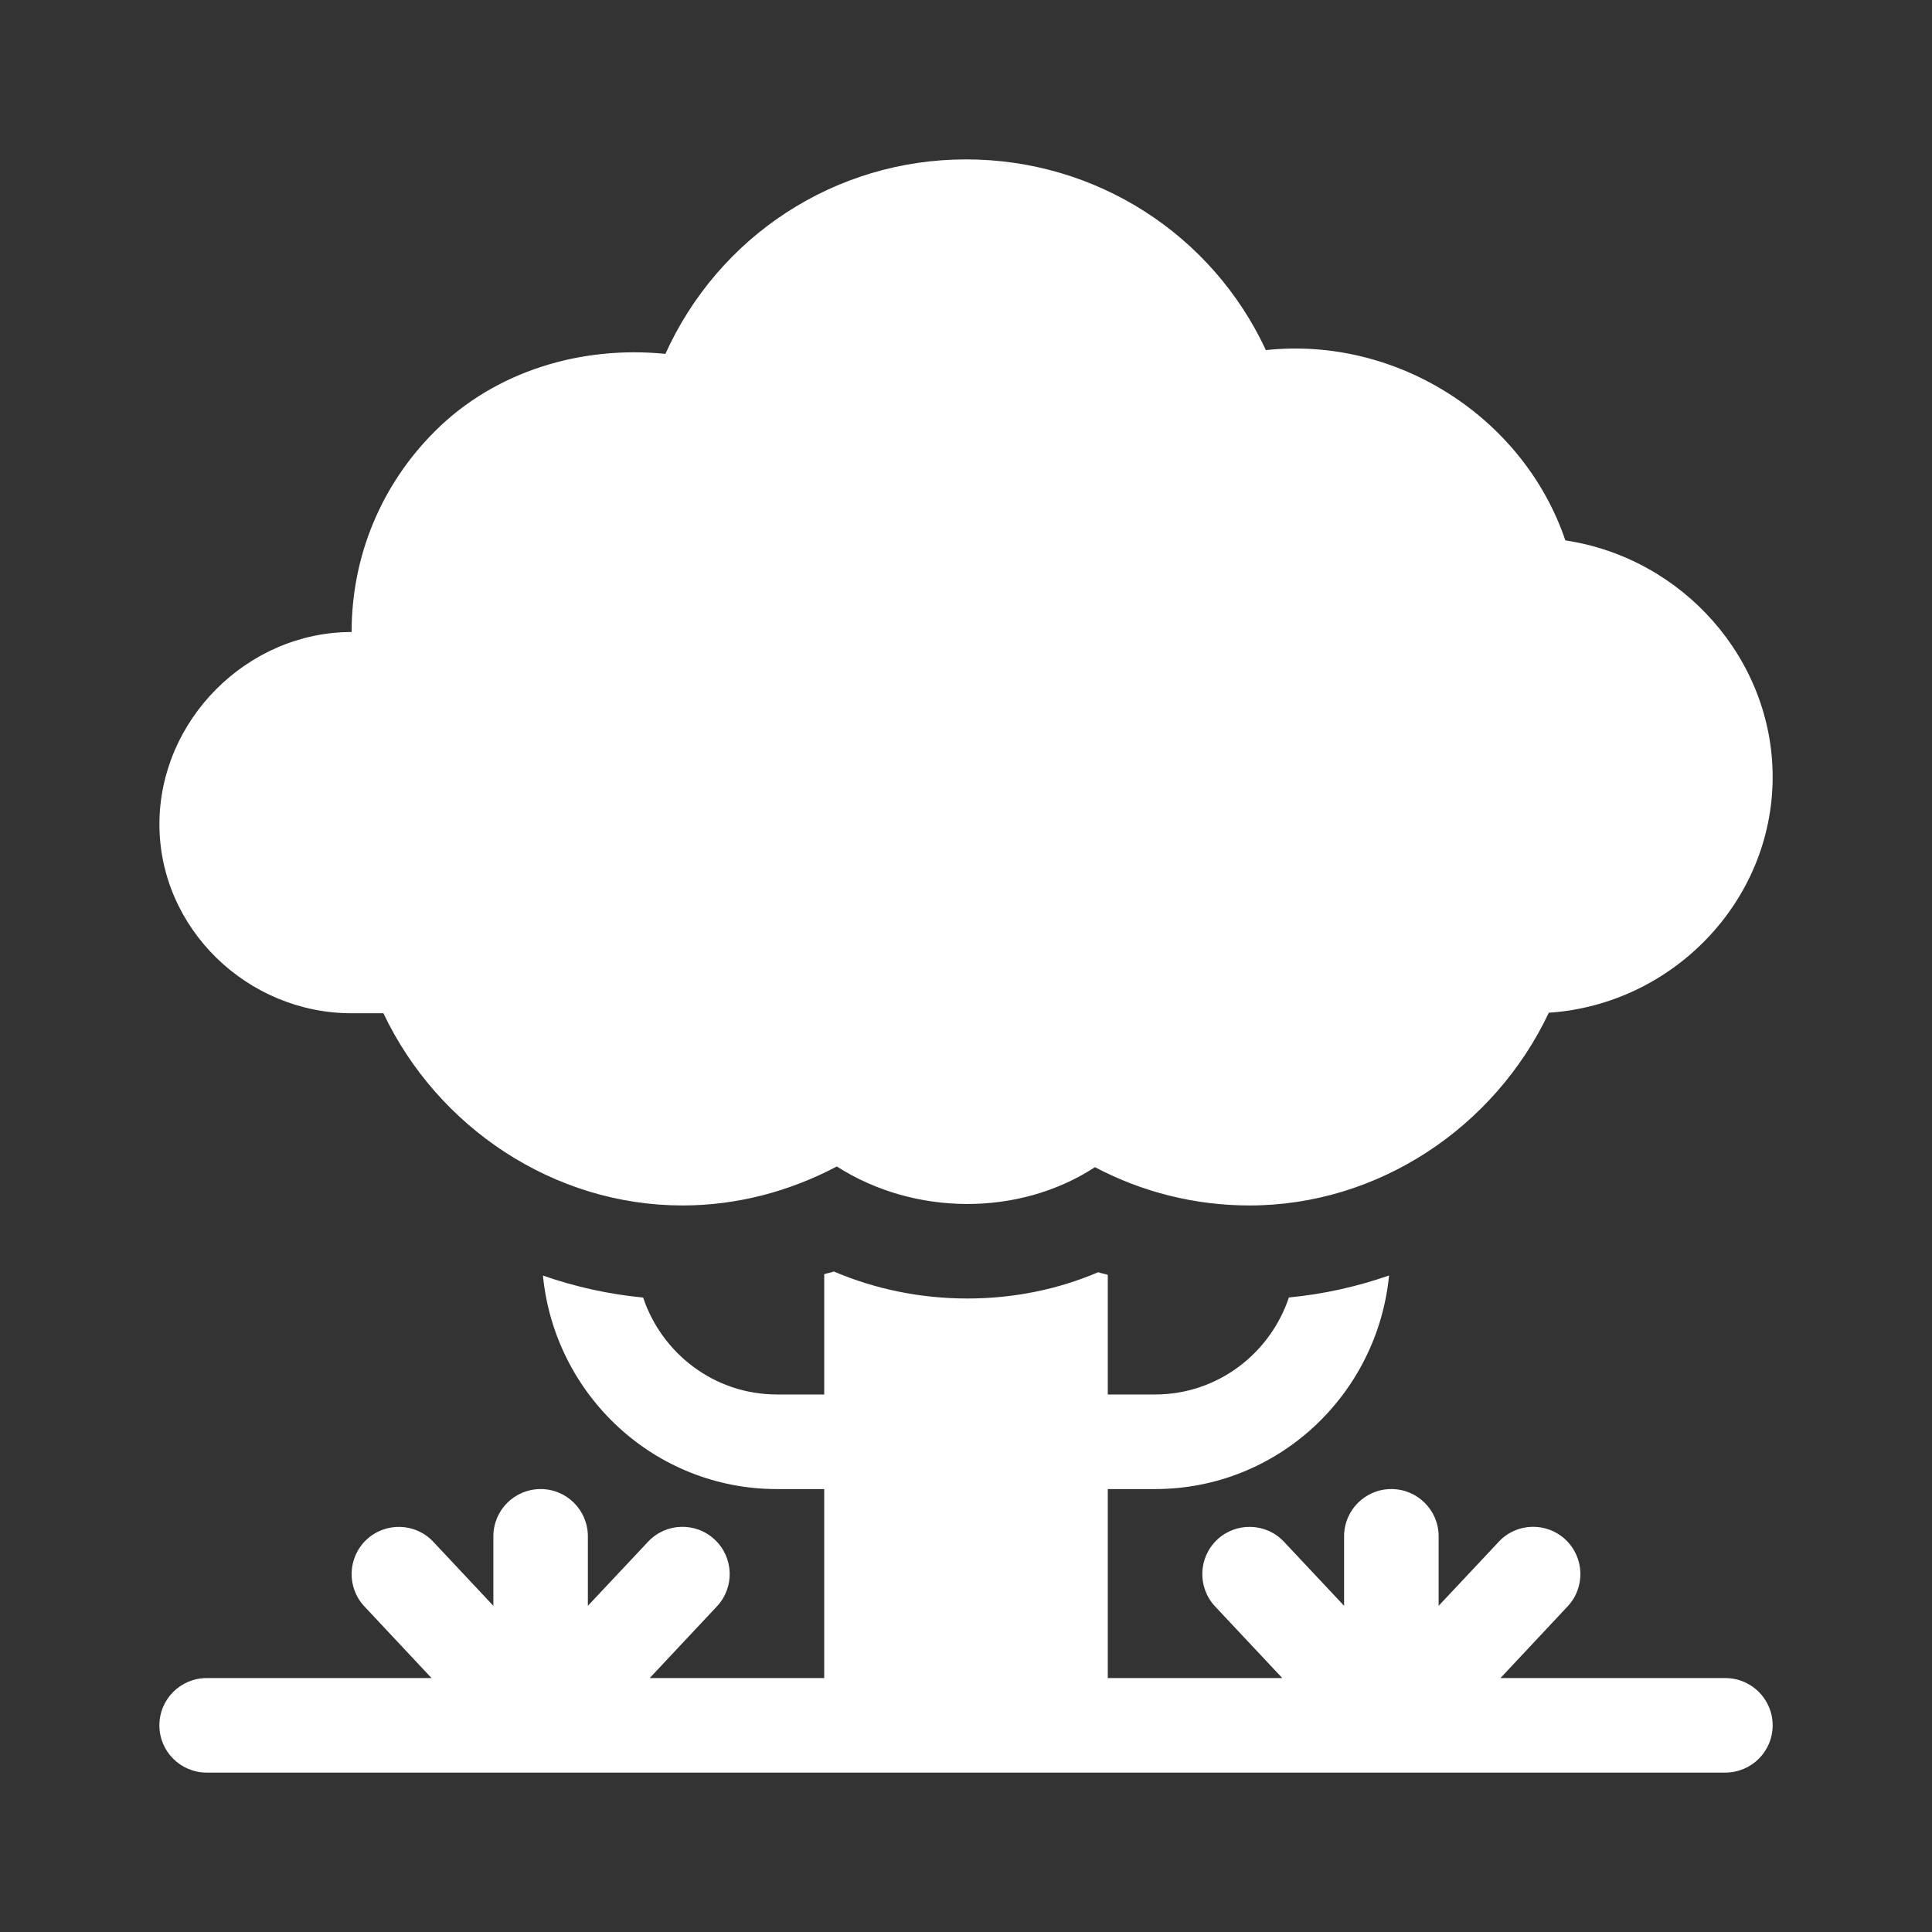 <?xml version="1.0" encoding="utf-8"?>
<!-- Generator: Adobe Illustrator 16.0.0, SVG Export Plug-In . SVG Version: 6.00 Build 0)  -->
<!DOCTYPE svg PUBLIC "-//W3C//DTD SVG 1.1//EN" "http://www.w3.org/Graphics/SVG/1.1/DTD/svg11.dtd">
<svg version="1.1" id="Capa_1" xmlns="http://www.w3.org/2000/svg" xmlns:xlink="http://www.w3.org/1999/xlink" x="0px" y="0px"
	 width="200px" height="200px" viewBox="0 0 200 200" enable-background="new 0 0 200 200" xml:space="preserve">
<rect x="0" y="0" width="200" height="200" fill="#333333" stroke="none"/>
<g>
	<path fill="#FFFFFF" d="M36.398,104.892h3.293c5.617,11.837,17.647,19.897,30.957,19.897c5.624,0,11.06-1.438,15.978-4.035
		c7.962,5.097,18.817,5.23,26.725,0.071c4.914,2.598,10.382,3.964,16.006,3.964c13.322,0,25.368-8.088,30.975-19.951
		c12.737-0.839,23.172-11.463,23.172-24.411c0-12.189-9.301-22.66-21.459-24.485c-4.302-12.702-17.396-21.155-31.001-19.7
		C125.475,24.275,113.486,16.5,100.003,16.5c-13.617,0-25.624,7.976-31.122,20.133c-8.614-0.866-17.585,1.723-23.882,8.034
		c-5.548,5.543-8.601,12.912-8.601,20.758c-10.796,0-19.895,9.101-19.895,19.897C16.503,96.115,25.602,104.892,36.398,104.892"/>
	<path fill="#FFFFFF" d="M21.393,183.497h157.216c2.704,0,4.896-2.187,4.896-4.892c0-2.704-2.191-4.892-4.896-4.892h-23.284
		l6.953-7.418c1.848-1.973,1.75-5.069-0.223-6.918c-1.973-1.848-5.079-1.749-6.909,0.232l-6.218,6.623v-7.194
		c0-2.705-2.191-4.892-4.896-4.892c-2.705,0-4.892,2.187-4.892,4.892v7.194l-6.218-6.623c-1.843-1.973-4.937-2.071-6.913-0.232
		c-1.973,1.857-2.071,4.945-0.224,6.918l6.958,7.418h-18.066v-19.566h4.896c12.675,0,23.012-9.739,24.222-22.11
		c-3.325,1.16-6.798,1.937-10.368,2.275c-1.946,5.812-7.392,10.043-13.854,10.043h-4.896v-12.381
		c-0.326-0.116-0.665-0.152-0.986-0.277c-4.2,1.795-8.793,2.723-13.537,2.723c-4.825,0-9.52-0.955-13.831-2.794
		c-0.321,0.125-0.67,0.161-1,0.277v12.452h-4.896c-6.458,0-11.903-4.223-13.849-10.033c-3.571-0.34-7.043-1.116-10.373-2.276
		c1.205,12.362,11.542,22.102,24.222,22.102h4.896v19.566H67.256l6.954-7.418c1.856-1.973,1.754-5.069-0.223-6.918
		c-1.973-1.848-5.066-1.749-6.909,0.232l-6.222,6.623v-7.194c0-2.705-2.187-4.892-4.887-4.892c-2.707,0-4.896,2.187-4.896,4.892
		v7.194l-6.215-6.623c-1.843-1.973-4.941-2.071-6.912-0.232c-1.973,1.857-2.075,4.945-0.223,6.918l6.951,7.418H21.393
		c-2.705,0-4.894,2.188-4.894,4.892C16.499,181.311,18.688,183.497,21.393,183.497"/>
</g>
</svg>
